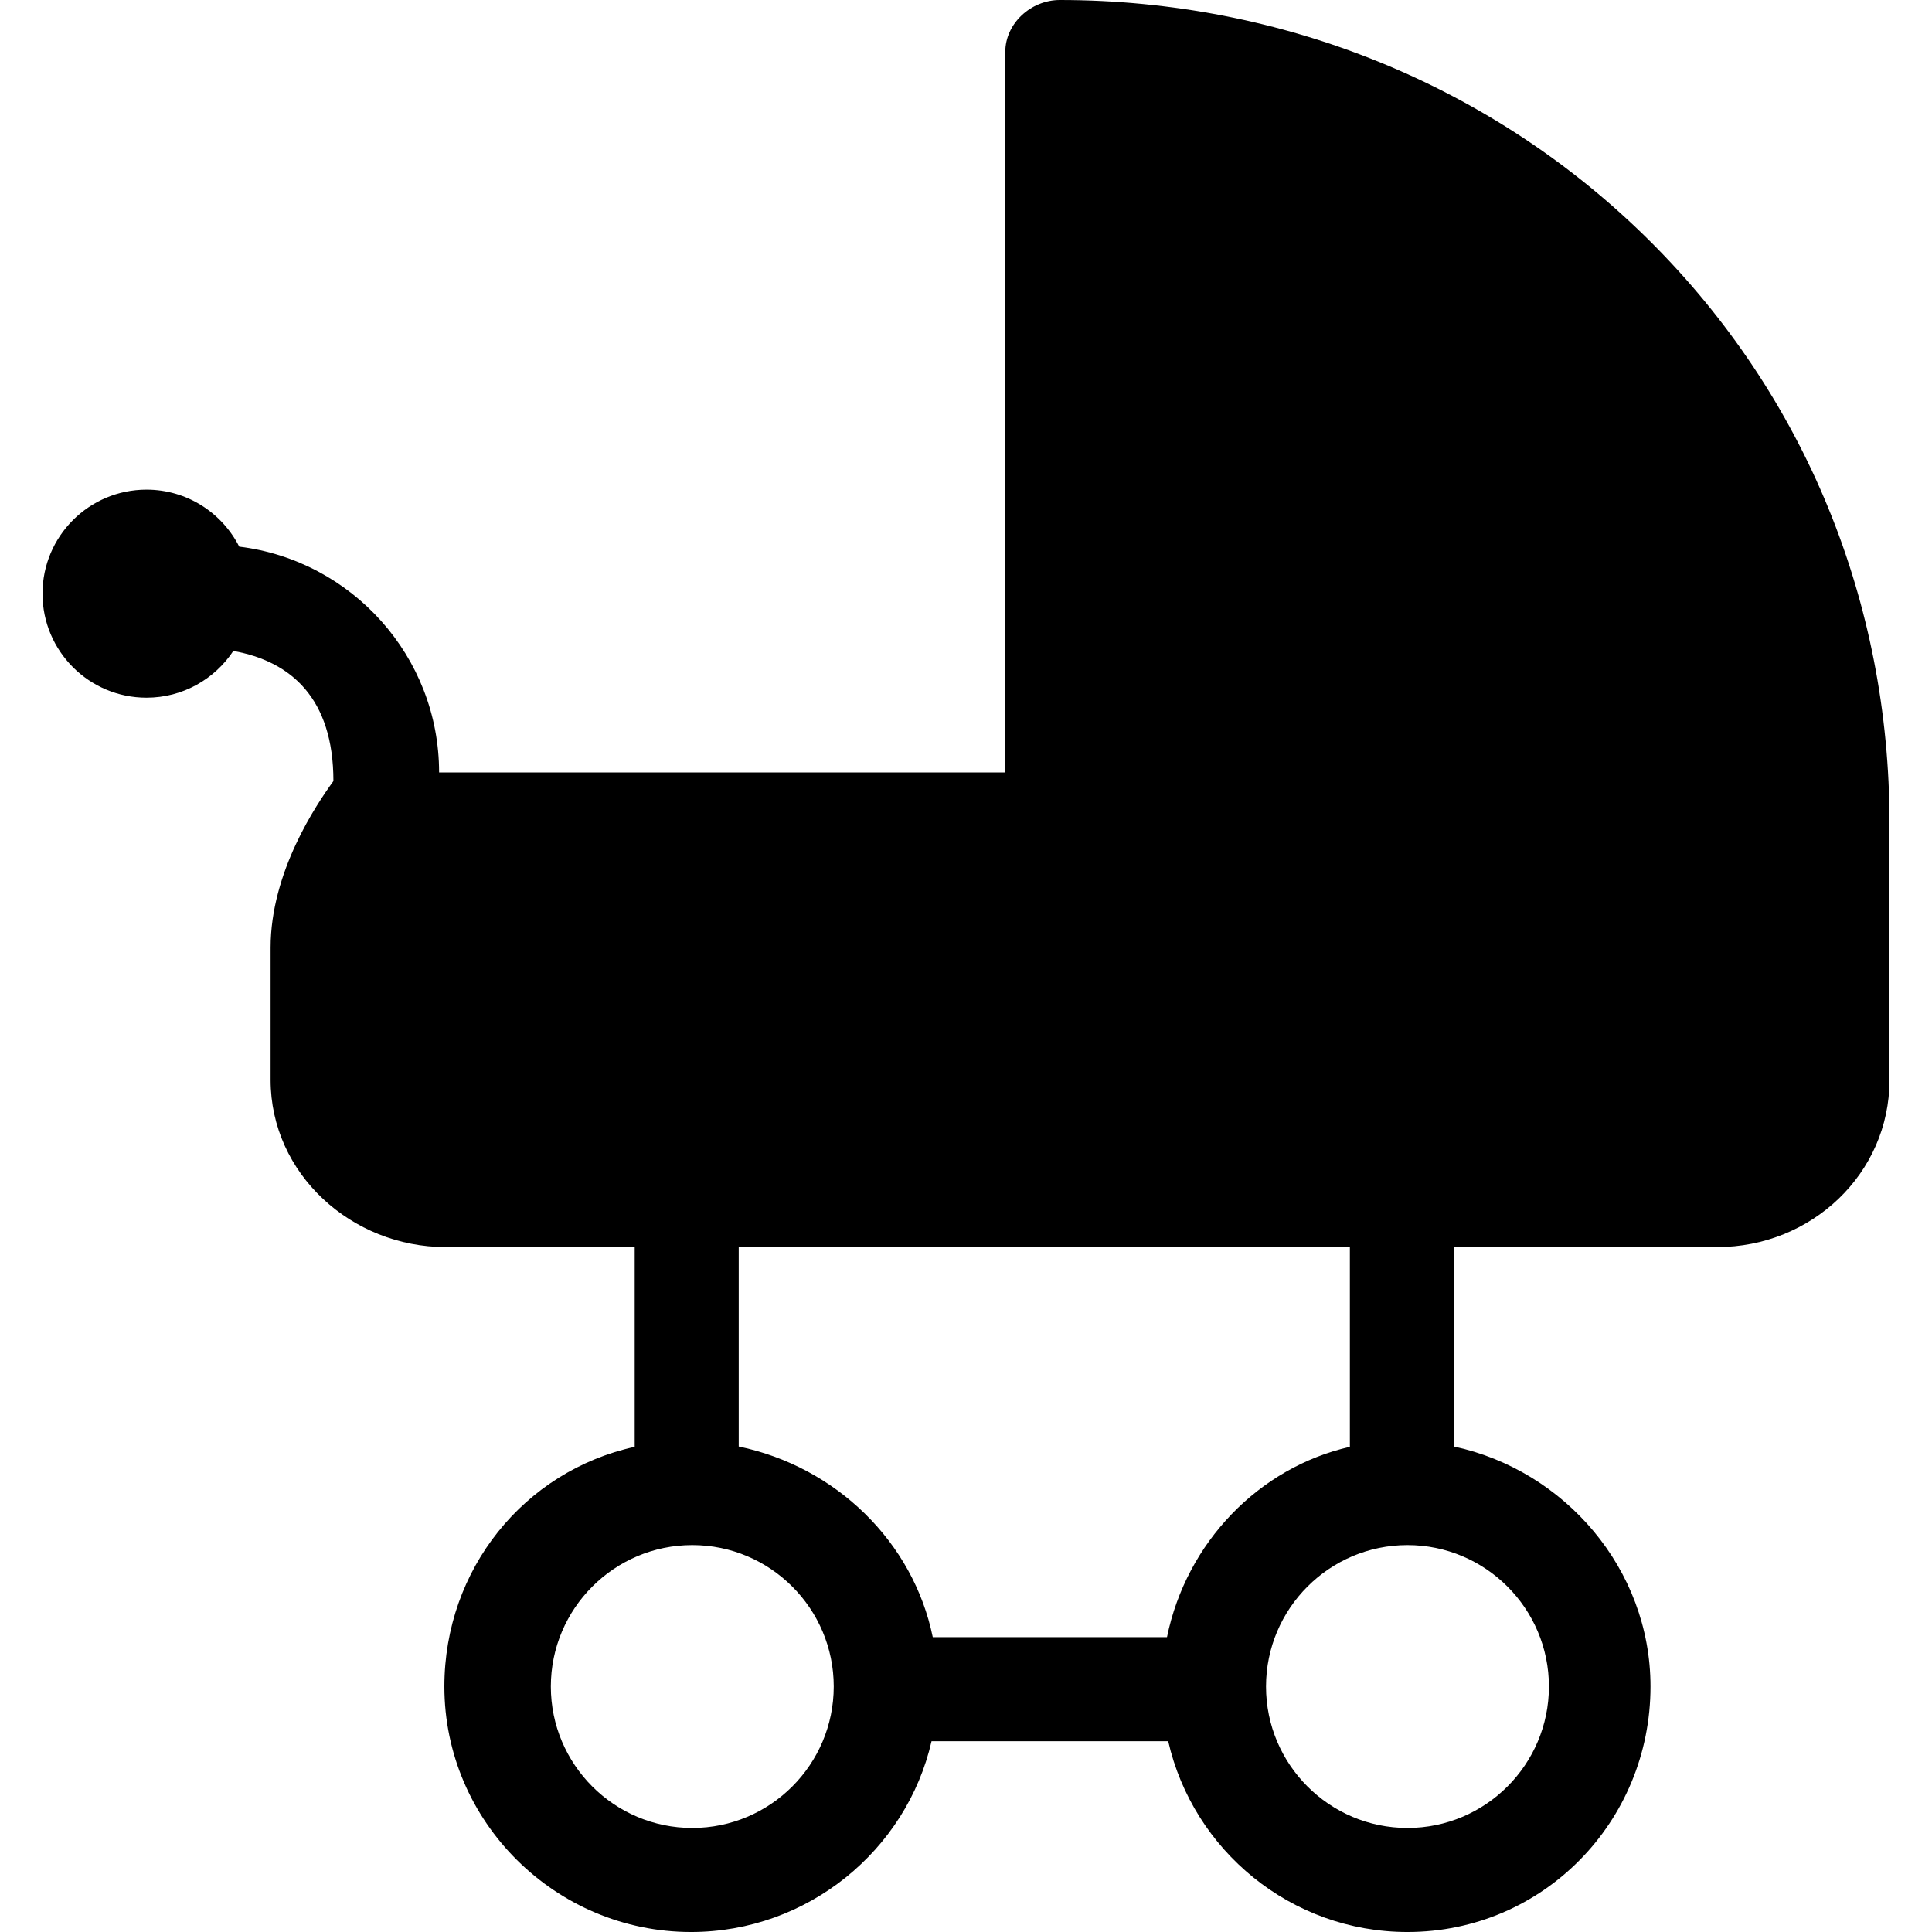 <?xml version="1.0" encoding="iso-8859-1"?>
<!-- Uploaded to: SVG Repo, www.svgrepo.com, Generator: SVG Repo Mixer Tools -->
<!DOCTYPE svg PUBLIC "-//W3C//DTD SVG 1.1//EN" "http://www.w3.org/Graphics/SVG/1.1/DTD/svg11.dtd">
<svg fill="#000000" height="800px" width="800px" version="1.1" id="Capa_1" xmlns="http://www.w3.org/2000/svg" xmlns:xlink="http://www.w3.org/1999/xlink" 
	 viewBox="0 0 297.156 297.156" xml:space="preserve">
<g>
	<path d="M253.743,37.052C229.721,13.158,197.249,0,163.003,0c-4.418,0-8.383,3.582-8.383,8v110.809H67.536
		c0-17.856-13.443-32.622-30.74-34.731c-2.643-5.199-8.027-8.769-14.26-8.769c-8.836,0-16,7.163-16,16s7.164,16,16,16
		c5.578,0,10.484-2.858,13.348-7.187c8.883,1.589,15.396,7.292,15.396,20.011c-2.586,3.574-9.66,13.955-9.66,25.616v20.353
		c0,14.452,12.463,25.707,26.916,25.707H97.62v30.723c-17,3.723-29.272,18.836-29.272,36.871c0,20.817,17.123,37.754,37.942,37.754
		c17.93,0,33.157-12.565,36.99-29.348h36.398c3.832,16.783,18.871,29.348,36.799,29.348c20.82,0,37.382-16.937,37.382-37.754
		c0-18.113-13.24-33.281-30.24-36.921v-30.673h40.506c14.449,0,26.494-11.255,26.494-25.707v-39.548
		C290.62,92.686,277.717,60.9,253.743,37.052z M106.478,281.156c-11.996,0-21.754-9.759-21.754-21.754
		c0-11.997,9.758-21.757,21.754-21.757c11.998,0,21.758,9.76,21.758,21.757C128.235,271.397,118.476,281.156,106.478,281.156z
		 M216.478,281.156c-11.996,0-21.754-9.759-21.754-21.754c0-11.997,9.758-21.757,21.754-21.757c11.998,0,21.758,9.76,21.758,21.757
		C238.235,271.397,228.476,281.156,216.478,281.156z M207.62,222.531c-14,3.186-25.145,14.712-28.129,29.277h-36.023
		c-3.002-14.639-14.848-26.211-29.848-29.327v-30.673h94V222.531z"/>
</g>
</svg>